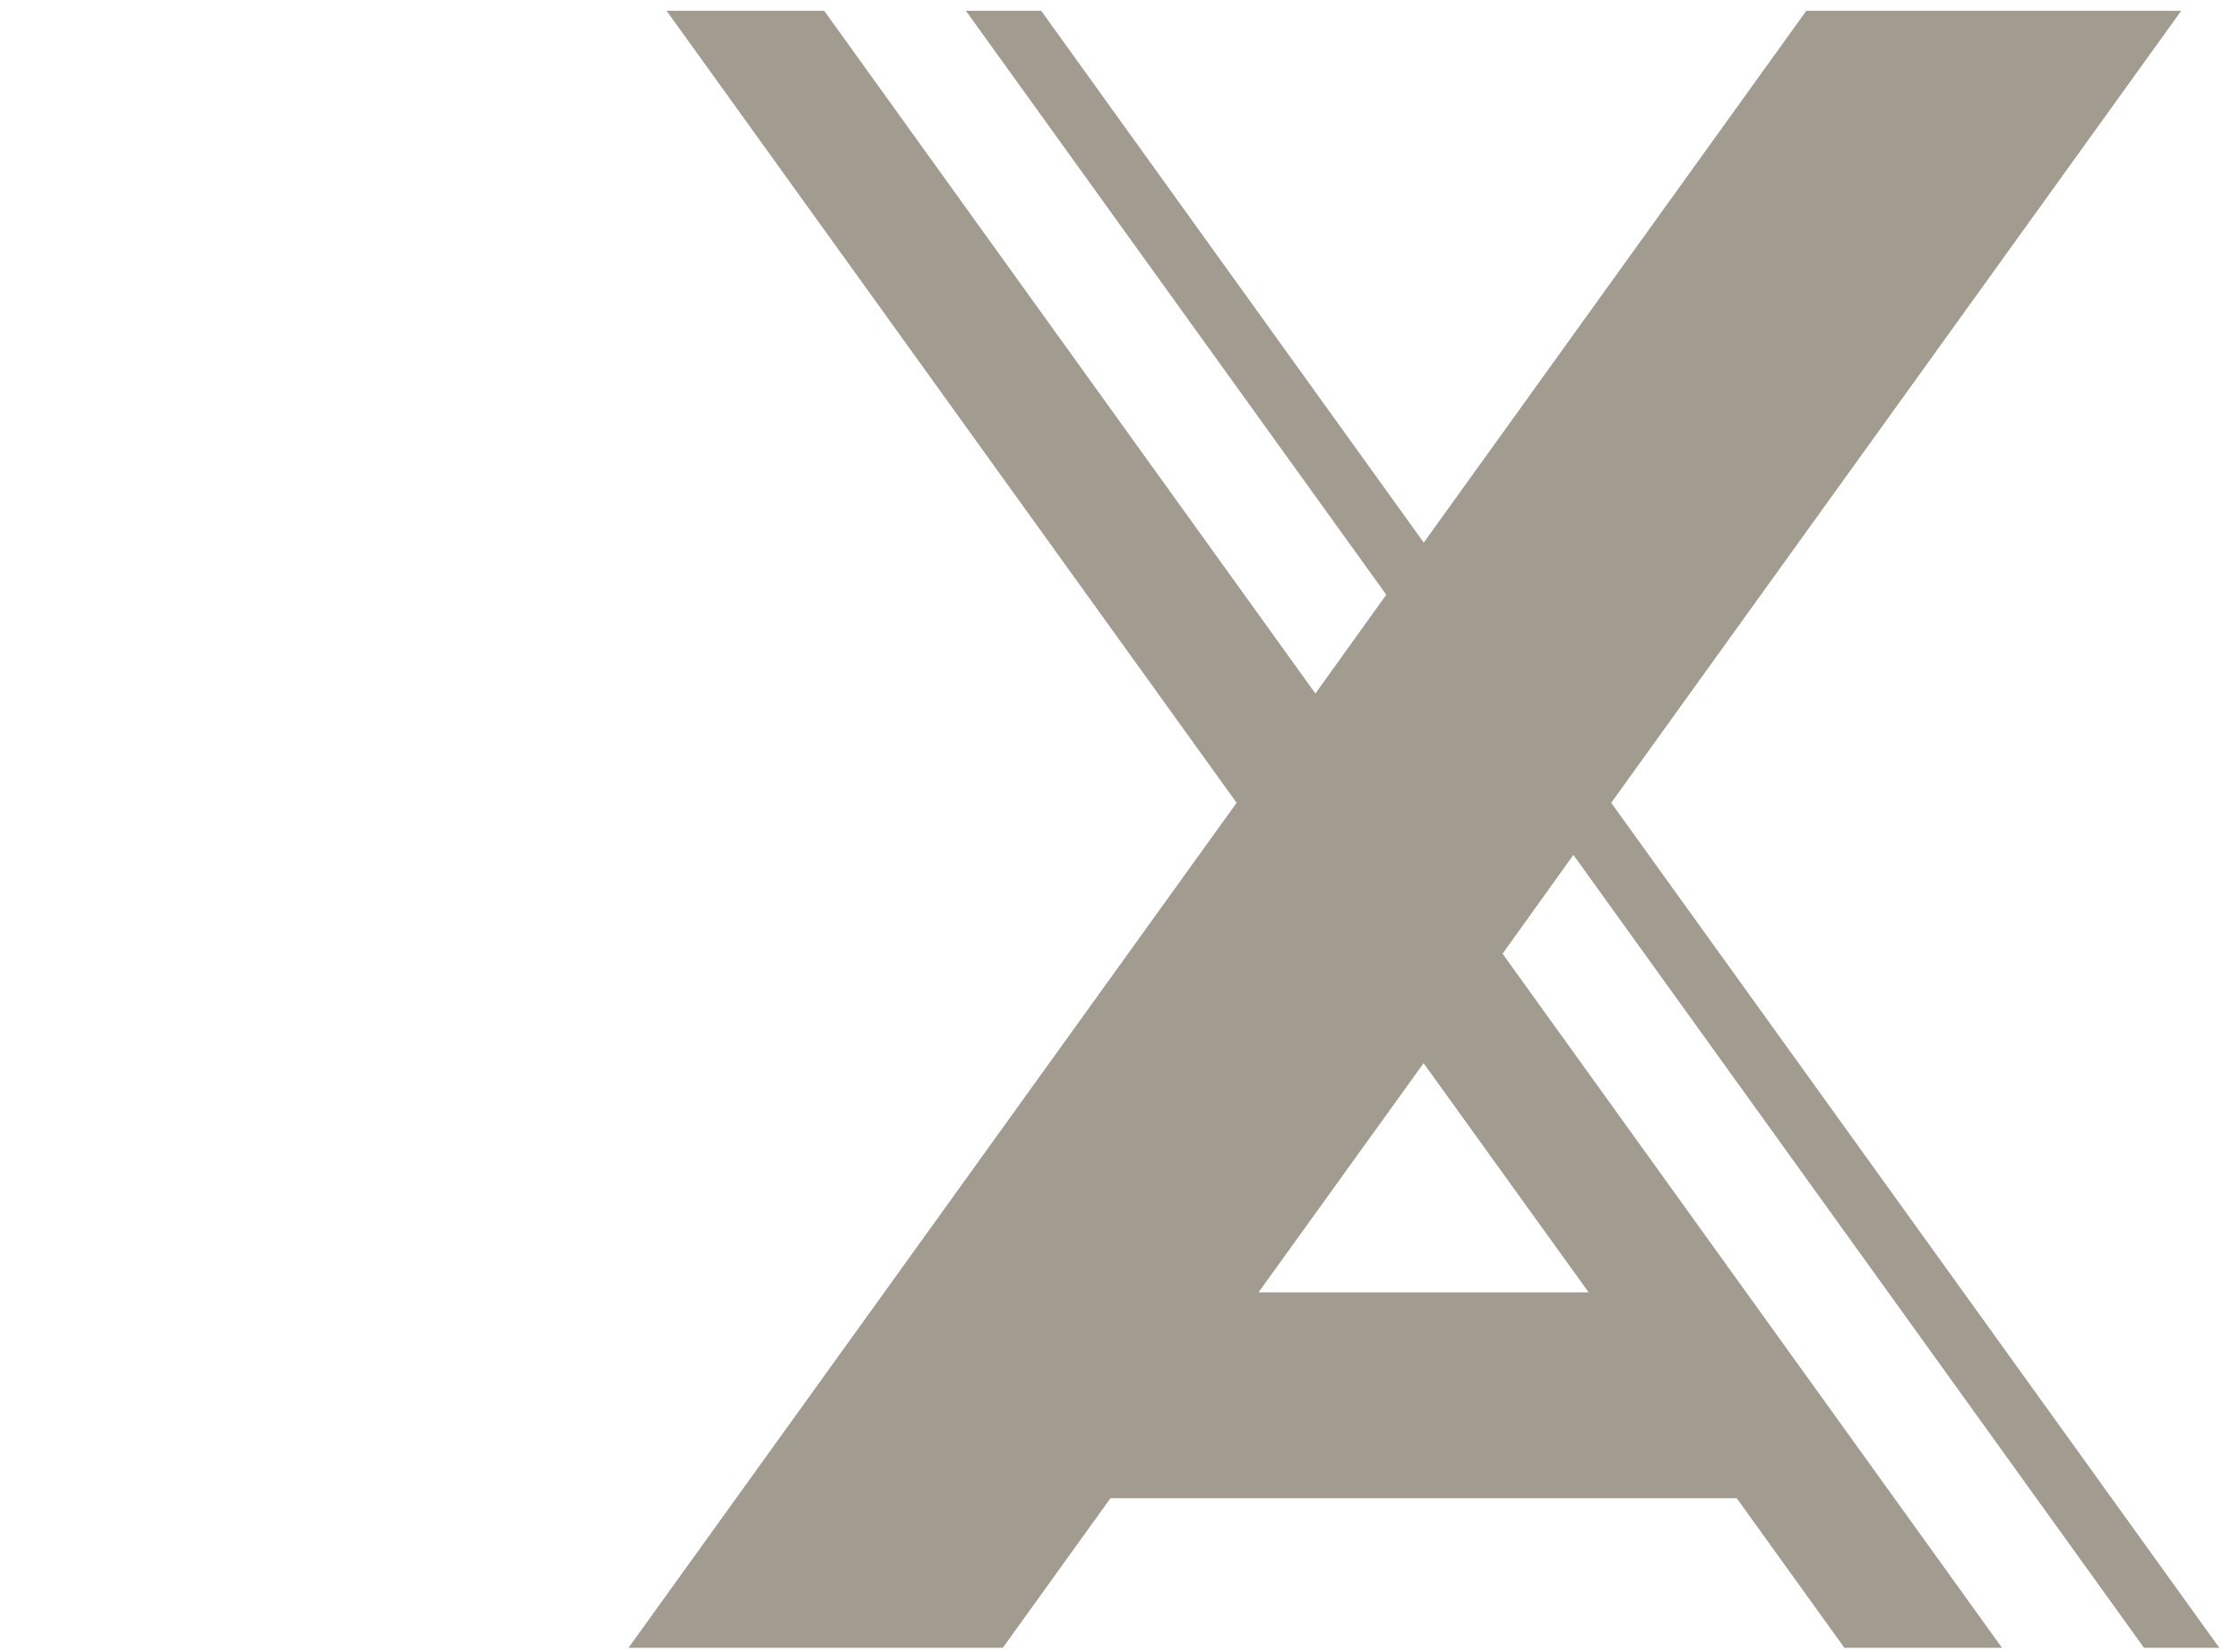 <?xml version="1.0" encoding="UTF-8"?>
<svg xmlns="http://www.w3.org/2000/svg" viewBox="80 235 705 520">
  <defs>
    <style>
      .cls-1 {
        fill: #a29b8f;
        fill-rule: evenodd;
      }
    </style>
  </defs>
  <path class="cls-1" d="M277.6,753.7h118l33.9-47.1h197.1l33.9,47.1h49.6l-157.2-218.5,22.3-31.1,179.6,249.6h23.7l-191.4-266,179.4-249.3h-118l-120.4,167.4-120.4-167.4h-23.7l132.3,183.8-22.3,31.1-154.6-214.9h-49.6l179.4,249.3-191.4,266ZM528,569.6l52,72.2h-103.9l52-72.2Z"/>
</svg>